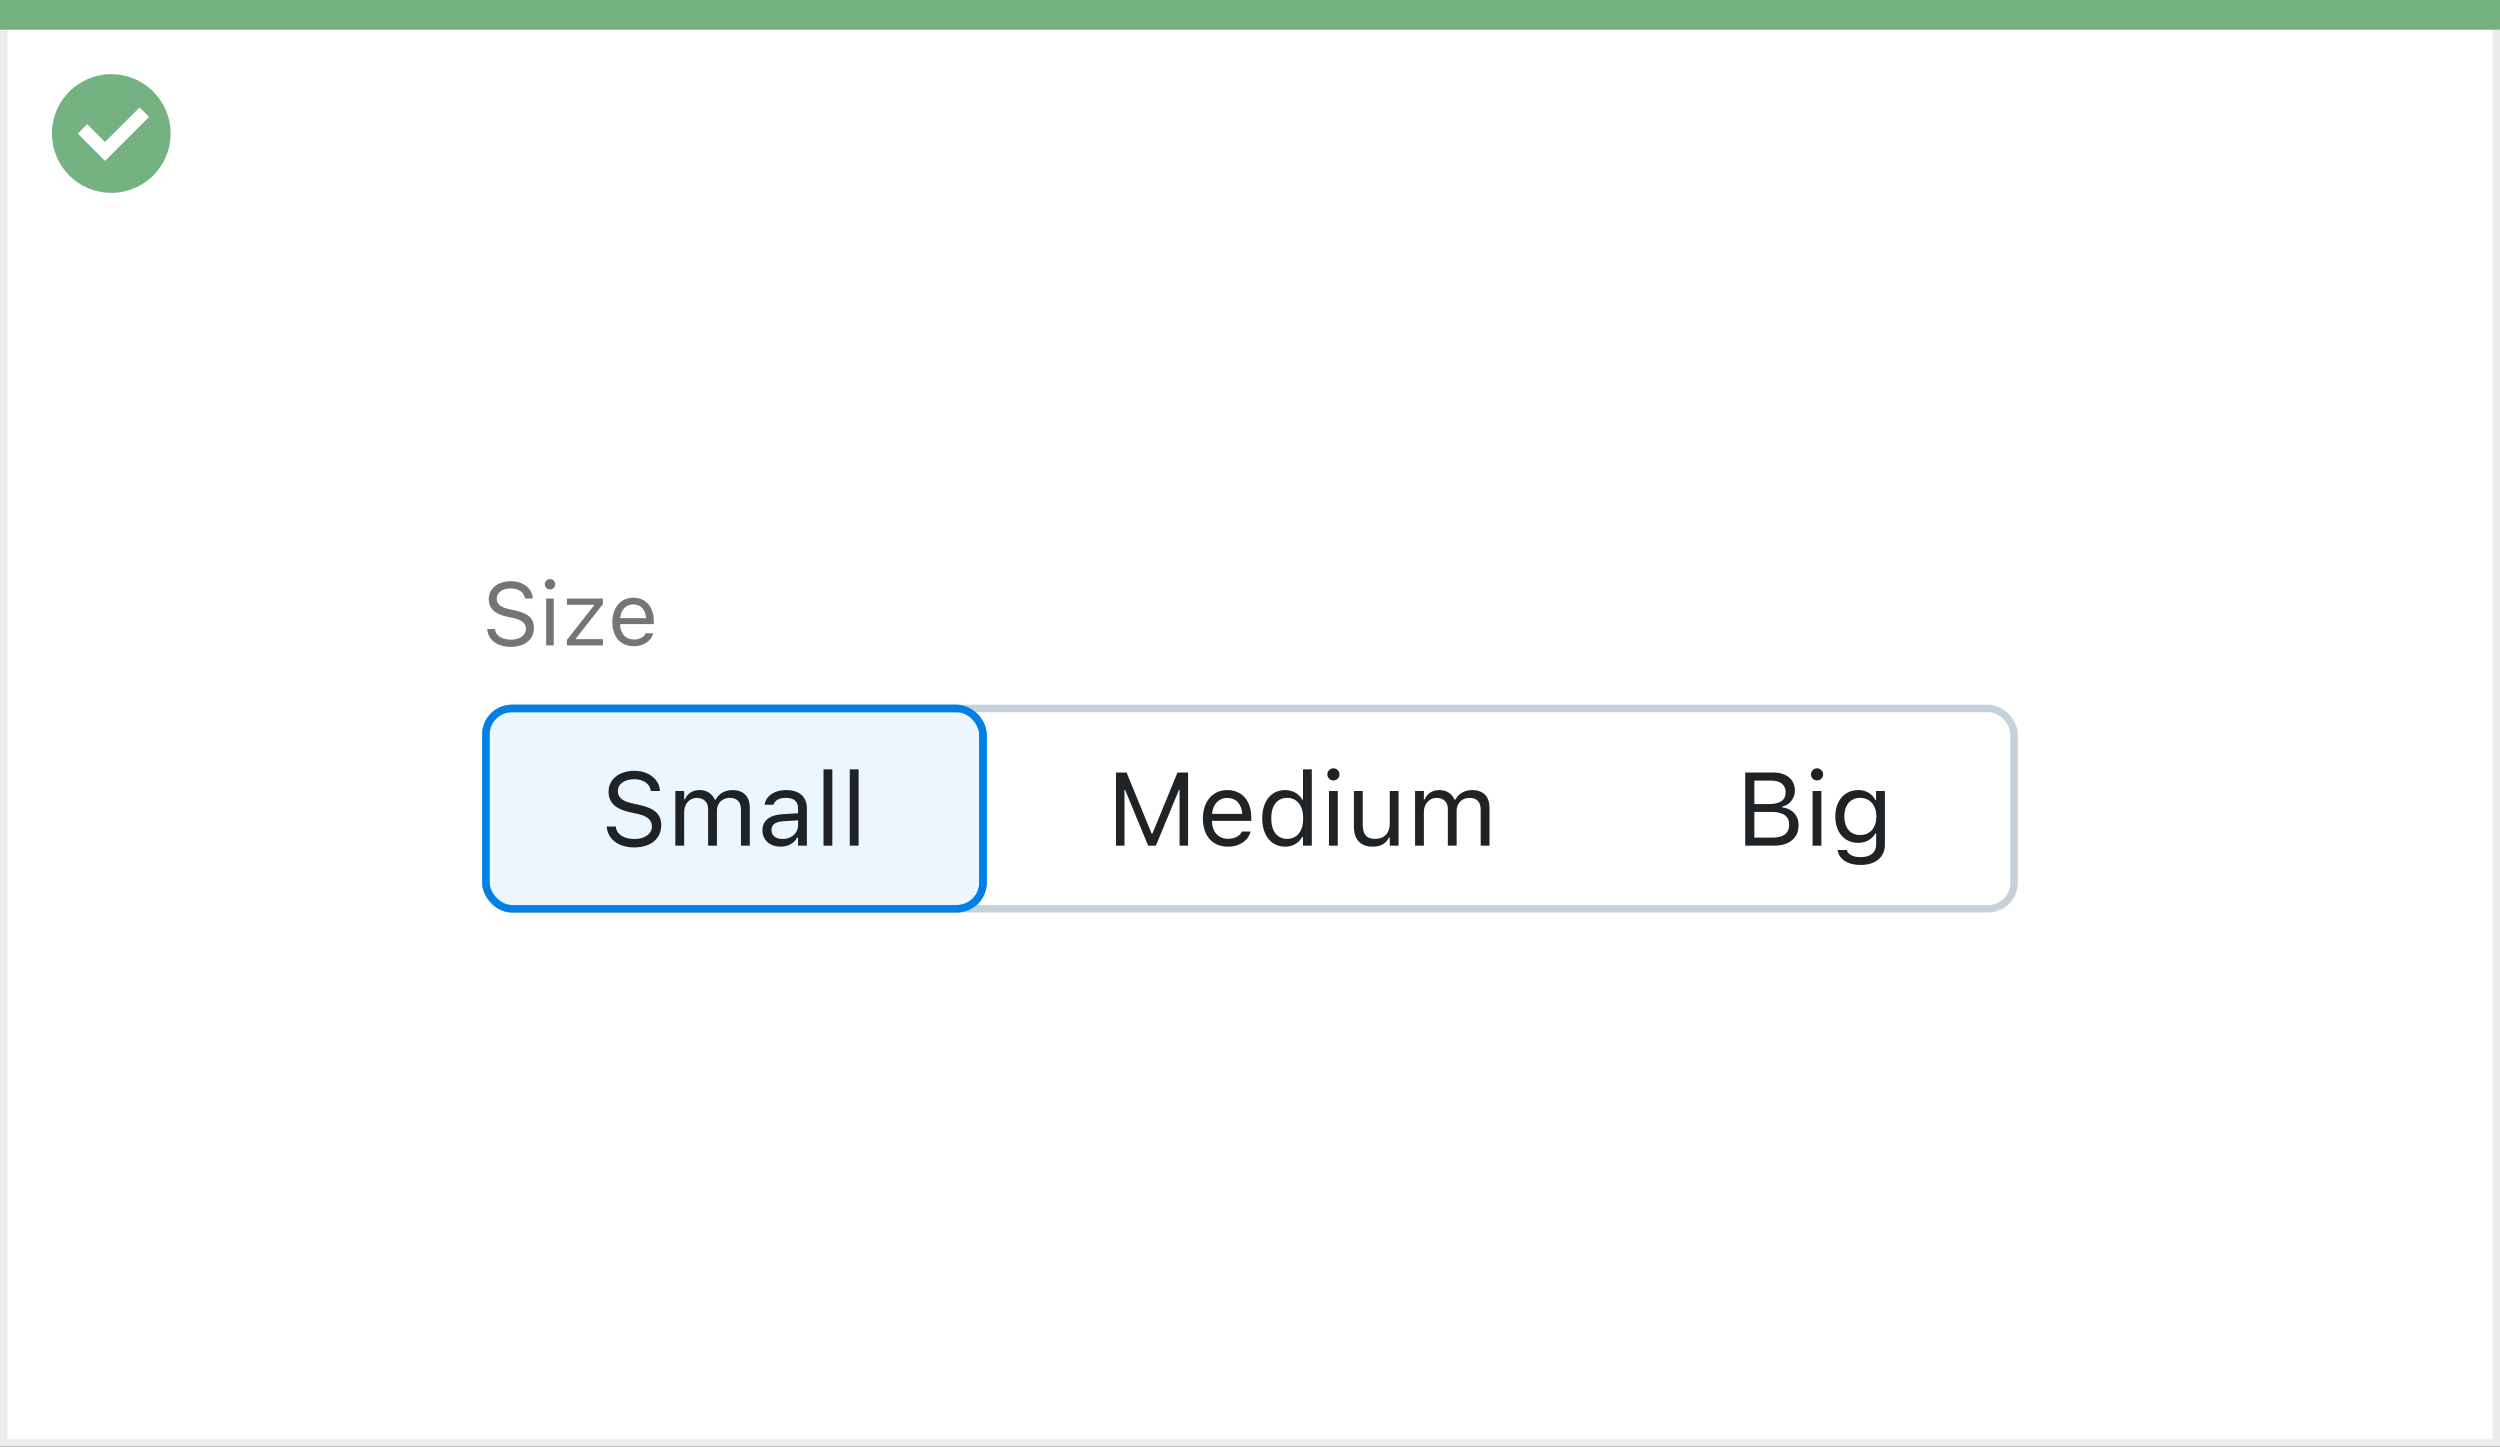 <svg width="337" height="195" viewBox="0 0 337 195" fill="none" xmlns="http://www.w3.org/2000/svg">
<rect x="0" y="0" width="337" height="195" fill="#333333" stroke="none"/>
<rect x="0.5" y="0.5" width="336" height="194" fill="white" stroke="#EBEBEB"/>
<path d="M0 0H337V4H0V0Z" fill="#74B281"/>
<path d="M15.003 10C11.767 9.999 8.849 11.947 7.61 14.936C6.371 17.926 7.055 21.367 9.342 23.656C11.63 25.944 15.071 26.629 18.061 25.391C21.051 24.153 23 21.236 23 18C23 15.879 22.158 13.844 20.658 12.344C19.159 10.844 17.125 10 15.003 10ZM14.161 21.689L10.486 18.015L11.758 16.741L14.161 19.144L18.819 14.485L20.091 15.759L14.161 21.689Z" fill="#74B281"/>
<path d="M68.85 87.199C70.736 87.199 71.973 86.215 71.973 84.633V84.627C71.973 83.408 71.275 82.699 69.512 82.307L68.574 82.096C67.426 81.844 66.963 81.387 66.963 80.713V80.707C66.963 79.822 67.777 79.324 68.832 79.318C69.934 79.312 70.637 79.863 70.754 80.607L70.766 80.684H71.82L71.814 80.602C71.727 79.342 70.549 78.346 68.861 78.346C67.115 78.346 65.891 79.336 65.885 80.736V80.742C65.885 81.967 66.617 82.746 68.311 83.121L69.248 83.326C70.408 83.584 70.894 84.064 70.894 84.768V84.773C70.894 85.635 70.057 86.227 68.908 86.227C67.689 86.227 66.811 85.693 66.734 84.85L66.728 84.785H65.674L65.68 84.85C65.803 86.227 66.998 87.199 68.85 87.199ZM74.141 79.465C74.527 79.465 74.844 79.148 74.844 78.762C74.844 78.375 74.527 78.059 74.141 78.059C73.754 78.059 73.438 78.375 73.438 78.762C73.438 79.148 73.754 79.465 74.141 79.465ZM73.625 87H74.644V80.684H73.625V87ZM76.42 87H81.283V86.156H77.639V86.062L81.266 81.439V80.684H76.426V81.527H80.064V81.621L76.42 86.262V87ZM85.438 87.111C86.926 87.111 87.828 86.268 88.045 85.412L88.057 85.365H87.037L87.014 85.418C86.844 85.799 86.316 86.203 85.461 86.203C84.336 86.203 83.615 85.441 83.586 84.135H88.133V83.736C88.133 81.85 87.09 80.572 85.373 80.572C83.656 80.572 82.543 81.908 82.543 83.859V83.865C82.543 85.846 83.633 87.111 85.438 87.111ZM85.367 81.481C86.299 81.481 86.99 82.072 87.096 83.32H83.603C83.715 82.119 84.43 81.481 85.367 81.481Z" fill="#737577"/>
<rect x="65.5" y="95.5" width="67" height="27" rx="3.5" fill="#EBF6FF"/>
<path d="M85.491 114.232C87.692 114.232 89.135 113.084 89.135 111.238V111.231C89.135 109.81 88.321 108.982 86.264 108.524L85.17 108.278C83.83 107.984 83.29 107.451 83.29 106.665V106.658C83.29 105.626 84.24 105.045 85.471 105.038C86.756 105.031 87.576 105.674 87.713 106.542L87.727 106.631H88.957L88.95 106.535C88.848 105.065 87.474 103.903 85.505 103.903C83.468 103.903 82.039 105.059 82.032 106.692V106.699C82.032 108.128 82.887 109.037 84.862 109.475L85.956 109.714C87.31 110.015 87.877 110.575 87.877 111.396V111.402C87.877 112.407 86.899 113.098 85.56 113.098C84.138 113.098 83.112 112.476 83.023 111.491L83.017 111.416H81.786L81.793 111.491C81.936 113.098 83.331 114.232 85.491 114.232ZM91.035 114H92.225V109.434C92.225 108.395 92.956 107.554 93.92 107.554C94.85 107.554 95.451 108.121 95.451 108.996V114H96.641V109.263C96.641 108.326 97.317 107.554 98.343 107.554C99.382 107.554 99.881 108.094 99.881 109.181V114H101.07V108.907C101.07 107.362 100.229 106.501 98.726 106.501C97.707 106.501 96.866 107.014 96.47 107.793H96.36C96.019 107.027 95.321 106.501 94.323 106.501C93.359 106.501 92.662 106.959 92.334 107.752H92.225V106.631H91.035V114ZM105.24 114.13C106.231 114.13 107.004 113.699 107.469 112.913H107.578V114H108.768V108.955C108.768 107.424 107.763 106.501 105.965 106.501C104.393 106.501 103.271 107.28 103.08 108.436L103.073 108.477H104.263L104.27 108.456C104.461 107.882 105.042 107.554 105.924 107.554C107.024 107.554 107.578 108.046 107.578 108.955V109.625L105.466 109.755C103.75 109.857 102.779 110.616 102.779 111.929V111.942C102.779 113.282 103.839 114.13 105.24 114.13ZM103.996 111.915V111.901C103.996 111.17 104.488 110.773 105.609 110.705L107.578 110.582V111.252C107.578 112.305 106.696 113.098 105.486 113.098C104.632 113.098 103.996 112.66 103.996 111.915ZM111.01 114H112.199V103.705H111.01V114ZM114.551 114H115.74V103.705H114.551V114Z" fill="#1F2326"/>
<rect x="65.5" y="95.5" width="67" height="27" rx="3.5" stroke="#0080E5"/>
<path d="M150.433 114H151.581V106.467H151.656L154.773 114H155.812L158.93 106.467H159.005V114H160.153V104.136H158.725L155.348 112.366H155.238L151.861 104.136H150.433V114ZM165.526 114.13C167.263 114.13 168.315 113.146 168.568 112.147L168.582 112.093H167.393L167.365 112.154C167.167 112.599 166.552 113.07 165.554 113.07C164.241 113.07 163.4 112.182 163.366 110.657H168.671V110.192C168.671 107.991 167.454 106.501 165.451 106.501C163.448 106.501 162.149 108.06 162.149 110.336V110.343C162.149 112.653 163.421 114.13 165.526 114.13ZM165.444 107.561C166.531 107.561 167.338 108.251 167.461 109.707H163.387C163.517 108.306 164.351 107.561 165.444 107.561ZM173.237 114.13C174.263 114.13 175.083 113.645 175.534 112.824H175.644V114H176.833V103.705H175.644V107.793H175.534C175.131 107.007 174.249 106.501 173.237 106.501C171.364 106.501 170.147 107.998 170.147 110.309V110.322C170.147 112.619 171.371 114.13 173.237 114.13ZM173.511 113.077C172.164 113.077 171.364 112.038 171.364 110.322V110.309C171.364 108.593 172.164 107.554 173.511 107.554C174.851 107.554 175.671 108.606 175.671 110.309V110.322C175.671 112.024 174.851 113.077 173.511 113.077ZM179.745 105.209C180.196 105.209 180.565 104.84 180.565 104.389C180.565 103.938 180.196 103.568 179.745 103.568C179.294 103.568 178.925 103.938 178.925 104.389C178.925 104.84 179.294 105.209 179.745 105.209ZM179.144 114H180.333V106.631H179.144V114ZM185.043 114.13C186.123 114.13 186.868 113.686 187.23 112.899H187.34V114H188.529V106.631H187.34V110.992C187.34 112.284 186.649 113.077 185.351 113.077C184.175 113.077 183.696 112.441 183.696 111.115V106.631H182.507V111.402C182.507 113.146 183.368 114.13 185.043 114.13ZM190.751 114H191.94V109.434C191.94 108.395 192.672 107.554 193.636 107.554C194.565 107.554 195.167 108.121 195.167 108.996V114H196.356V109.263C196.356 108.326 197.033 107.554 198.059 107.554C199.098 107.554 199.597 108.094 199.597 109.181V114H200.786V108.907C200.786 107.362 199.945 106.501 198.441 106.501C197.423 106.501 196.582 107.014 196.186 107.793H196.076C195.734 107.027 195.037 106.501 194.039 106.501C193.075 106.501 192.378 106.959 192.05 107.752H191.94V106.631H190.751V114Z" fill="#1F2326"/>
<path d="M235.258 114H239.106C241.205 114 242.449 112.968 242.449 111.238V111.225C242.449 109.926 241.595 109.003 240.248 108.832V108.723C241.198 108.552 241.95 107.622 241.95 106.604V106.59C241.95 105.086 240.843 104.136 239.031 104.136H235.258V114ZM238.771 105.223C239.995 105.223 240.706 105.804 240.706 106.802V106.815C240.706 107.854 239.947 108.388 238.457 108.388H236.488V105.223H238.771ZM238.806 109.447C240.378 109.447 241.185 110.028 241.185 111.163V111.177C241.185 112.312 240.405 112.913 238.922 112.913H236.488V109.447H238.806ZM244.938 105.209C245.389 105.209 245.758 104.84 245.758 104.389C245.758 103.938 245.389 103.568 244.938 103.568C244.486 103.568 244.117 103.938 244.117 104.389C244.117 104.84 244.486 105.209 244.938 105.209ZM244.336 114H245.525V106.631H244.336V114ZM250.803 116.598C252.812 116.598 254.084 115.545 254.084 113.897V106.631H252.895V107.848H252.812C252.361 107.014 251.555 106.501 250.516 106.501C248.588 106.501 247.398 107.998 247.398 110.062V110.076C247.398 112.141 248.581 113.617 250.488 113.617C251.5 113.617 252.334 113.159 252.799 112.346H252.908V113.836C252.908 114.923 252.122 115.545 250.803 115.545C249.743 115.545 249.087 115.148 248.957 114.588L248.95 114.581H247.72L247.706 114.588C247.891 115.798 249.025 116.598 250.803 116.598ZM250.748 112.564C249.381 112.564 248.615 111.539 248.615 110.076V110.062C248.615 108.6 249.381 107.554 250.748 107.554C252.108 107.554 252.936 108.6 252.936 110.062V110.076C252.936 111.539 252.115 112.564 250.748 112.564Z" fill="#1F2326"/>
<rect x="65.5" y="95.5" width="206" height="27" rx="3.5" stroke="#C5D1DB"/>
<rect x="65.5" y="95.5" width="67" height="27" rx="3.5" stroke="#0080E5"/>
</svg>
